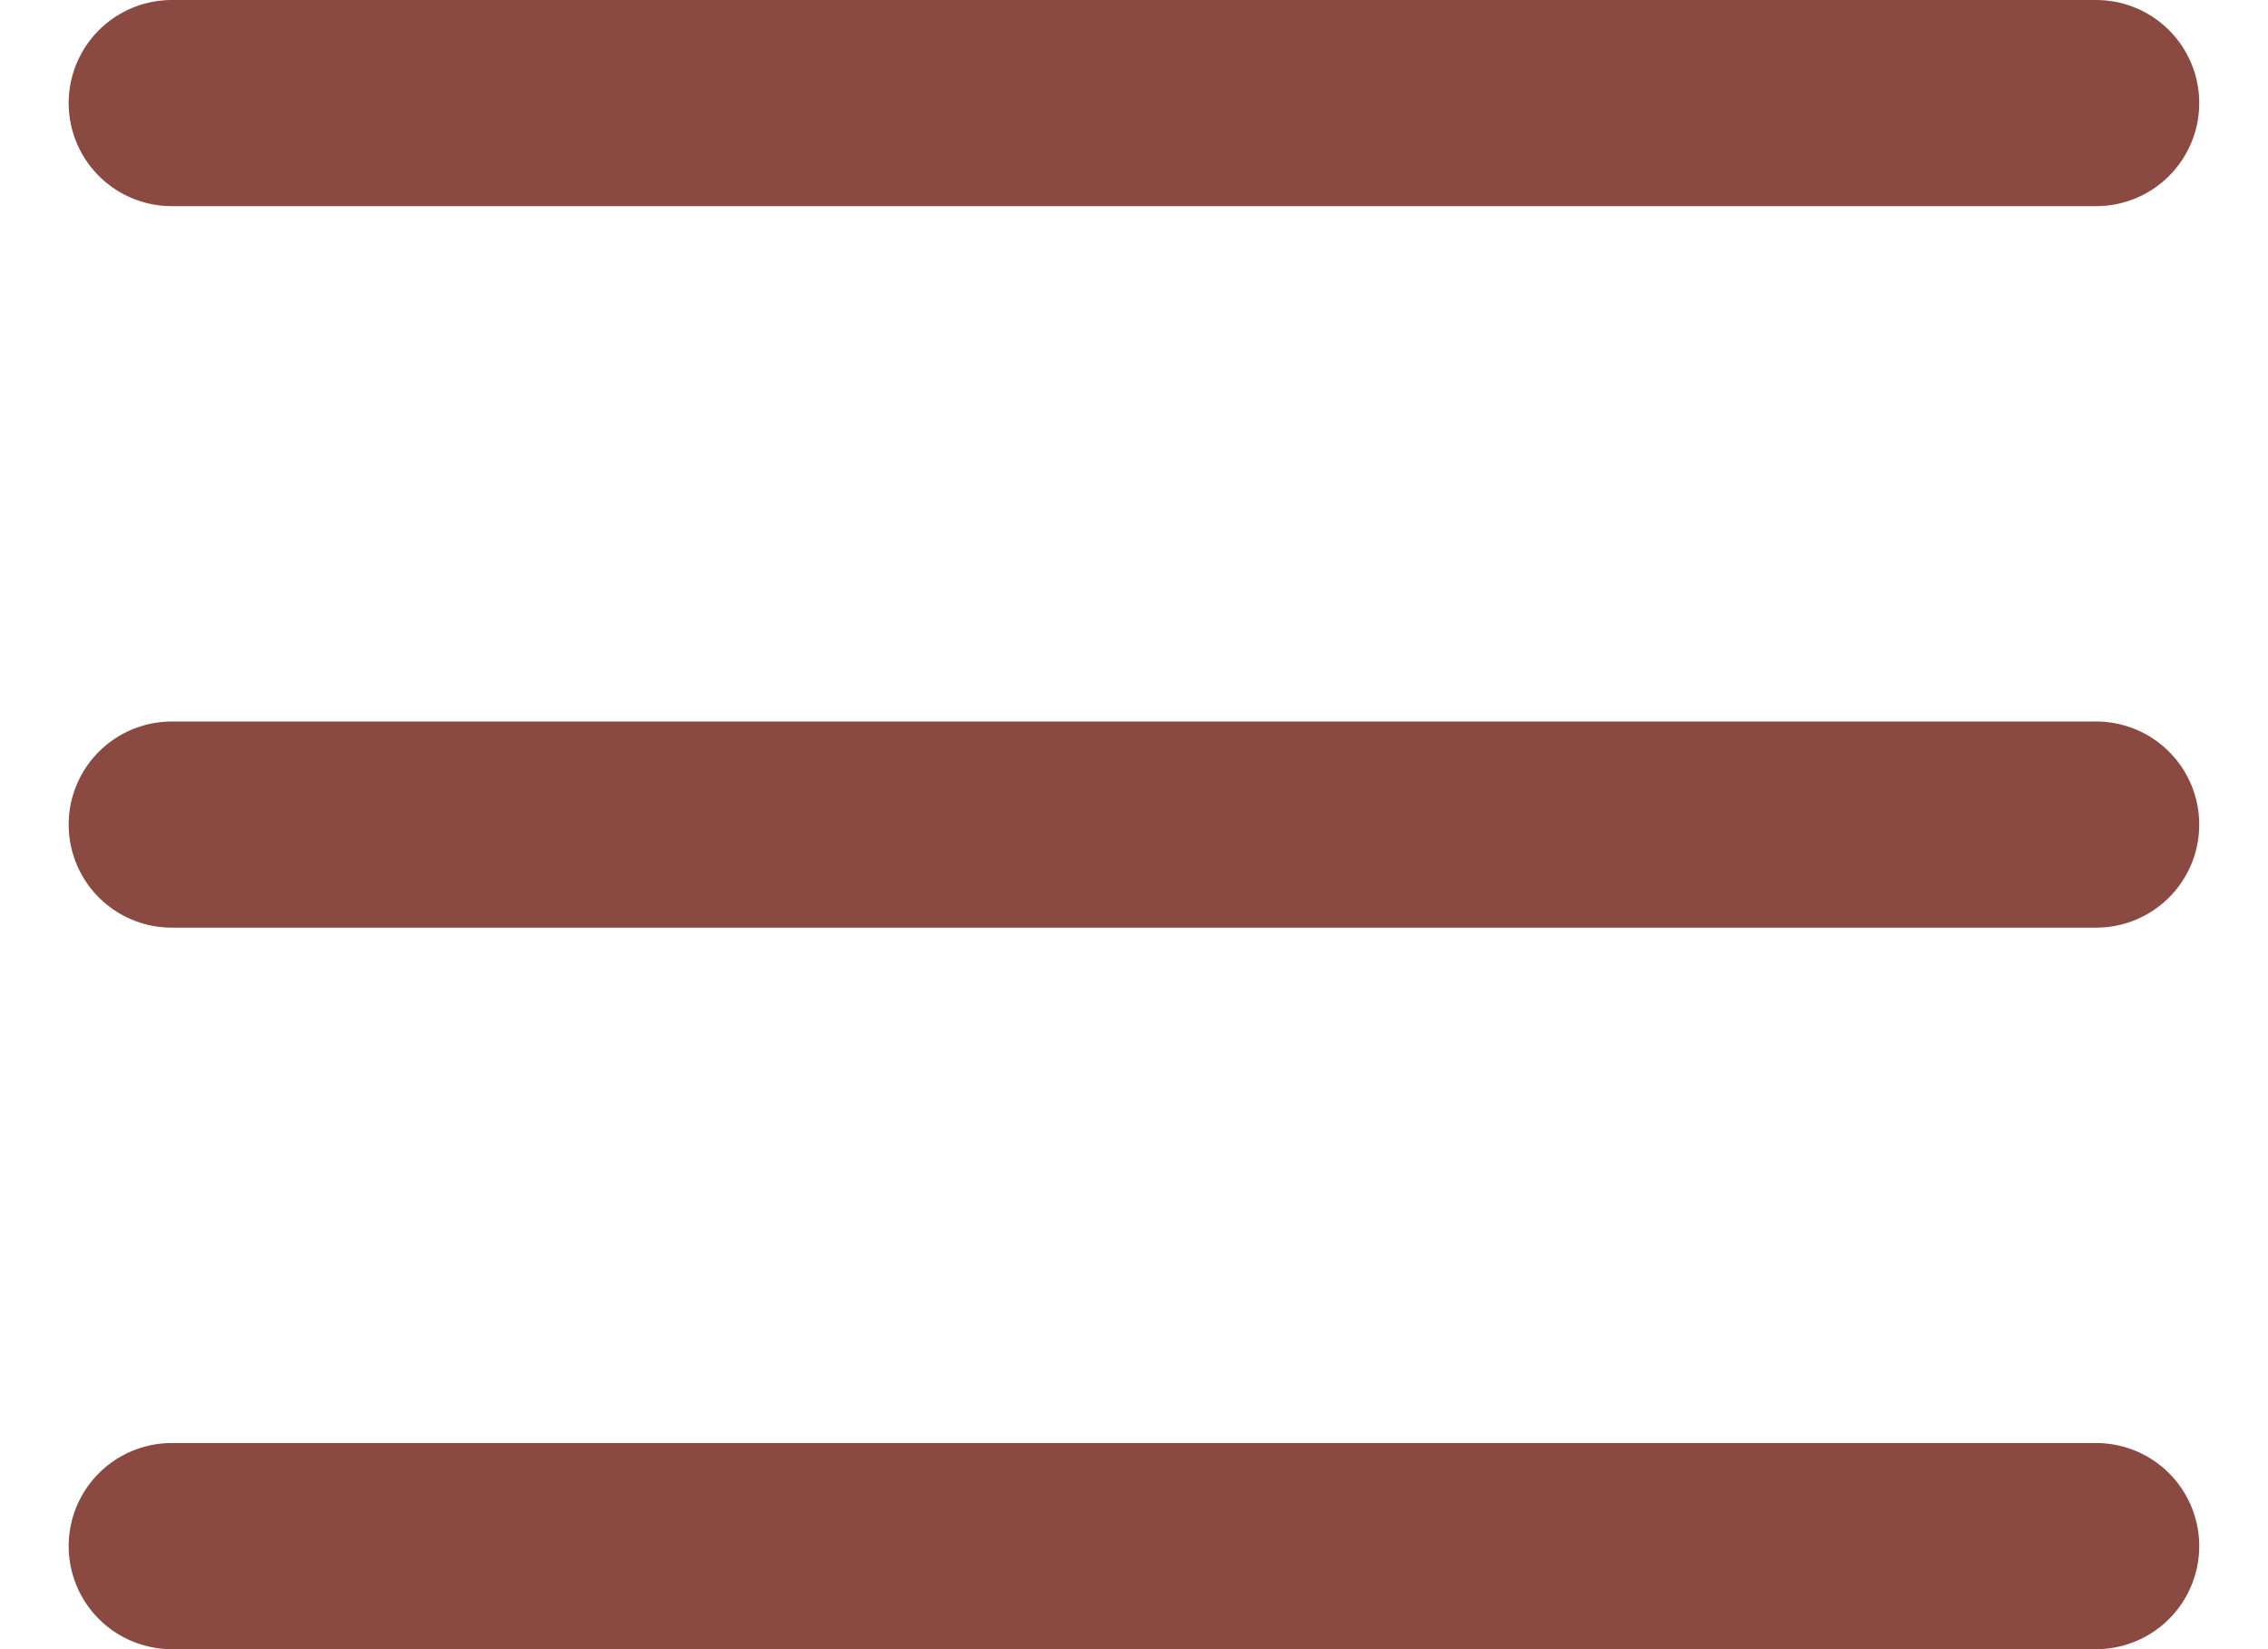 <?xml version="1.0" encoding="UTF-8"?> <svg xmlns="http://www.w3.org/2000/svg" width="22" height="16" viewBox="0 0 22 16" fill="none"><path d="M1.666 1H20.333M1.666 8H20.333M1.666 15H20.333" stroke="#8A4A41" stroke-width="2" stroke-linecap="round" stroke-linejoin="round"></path></svg> 
